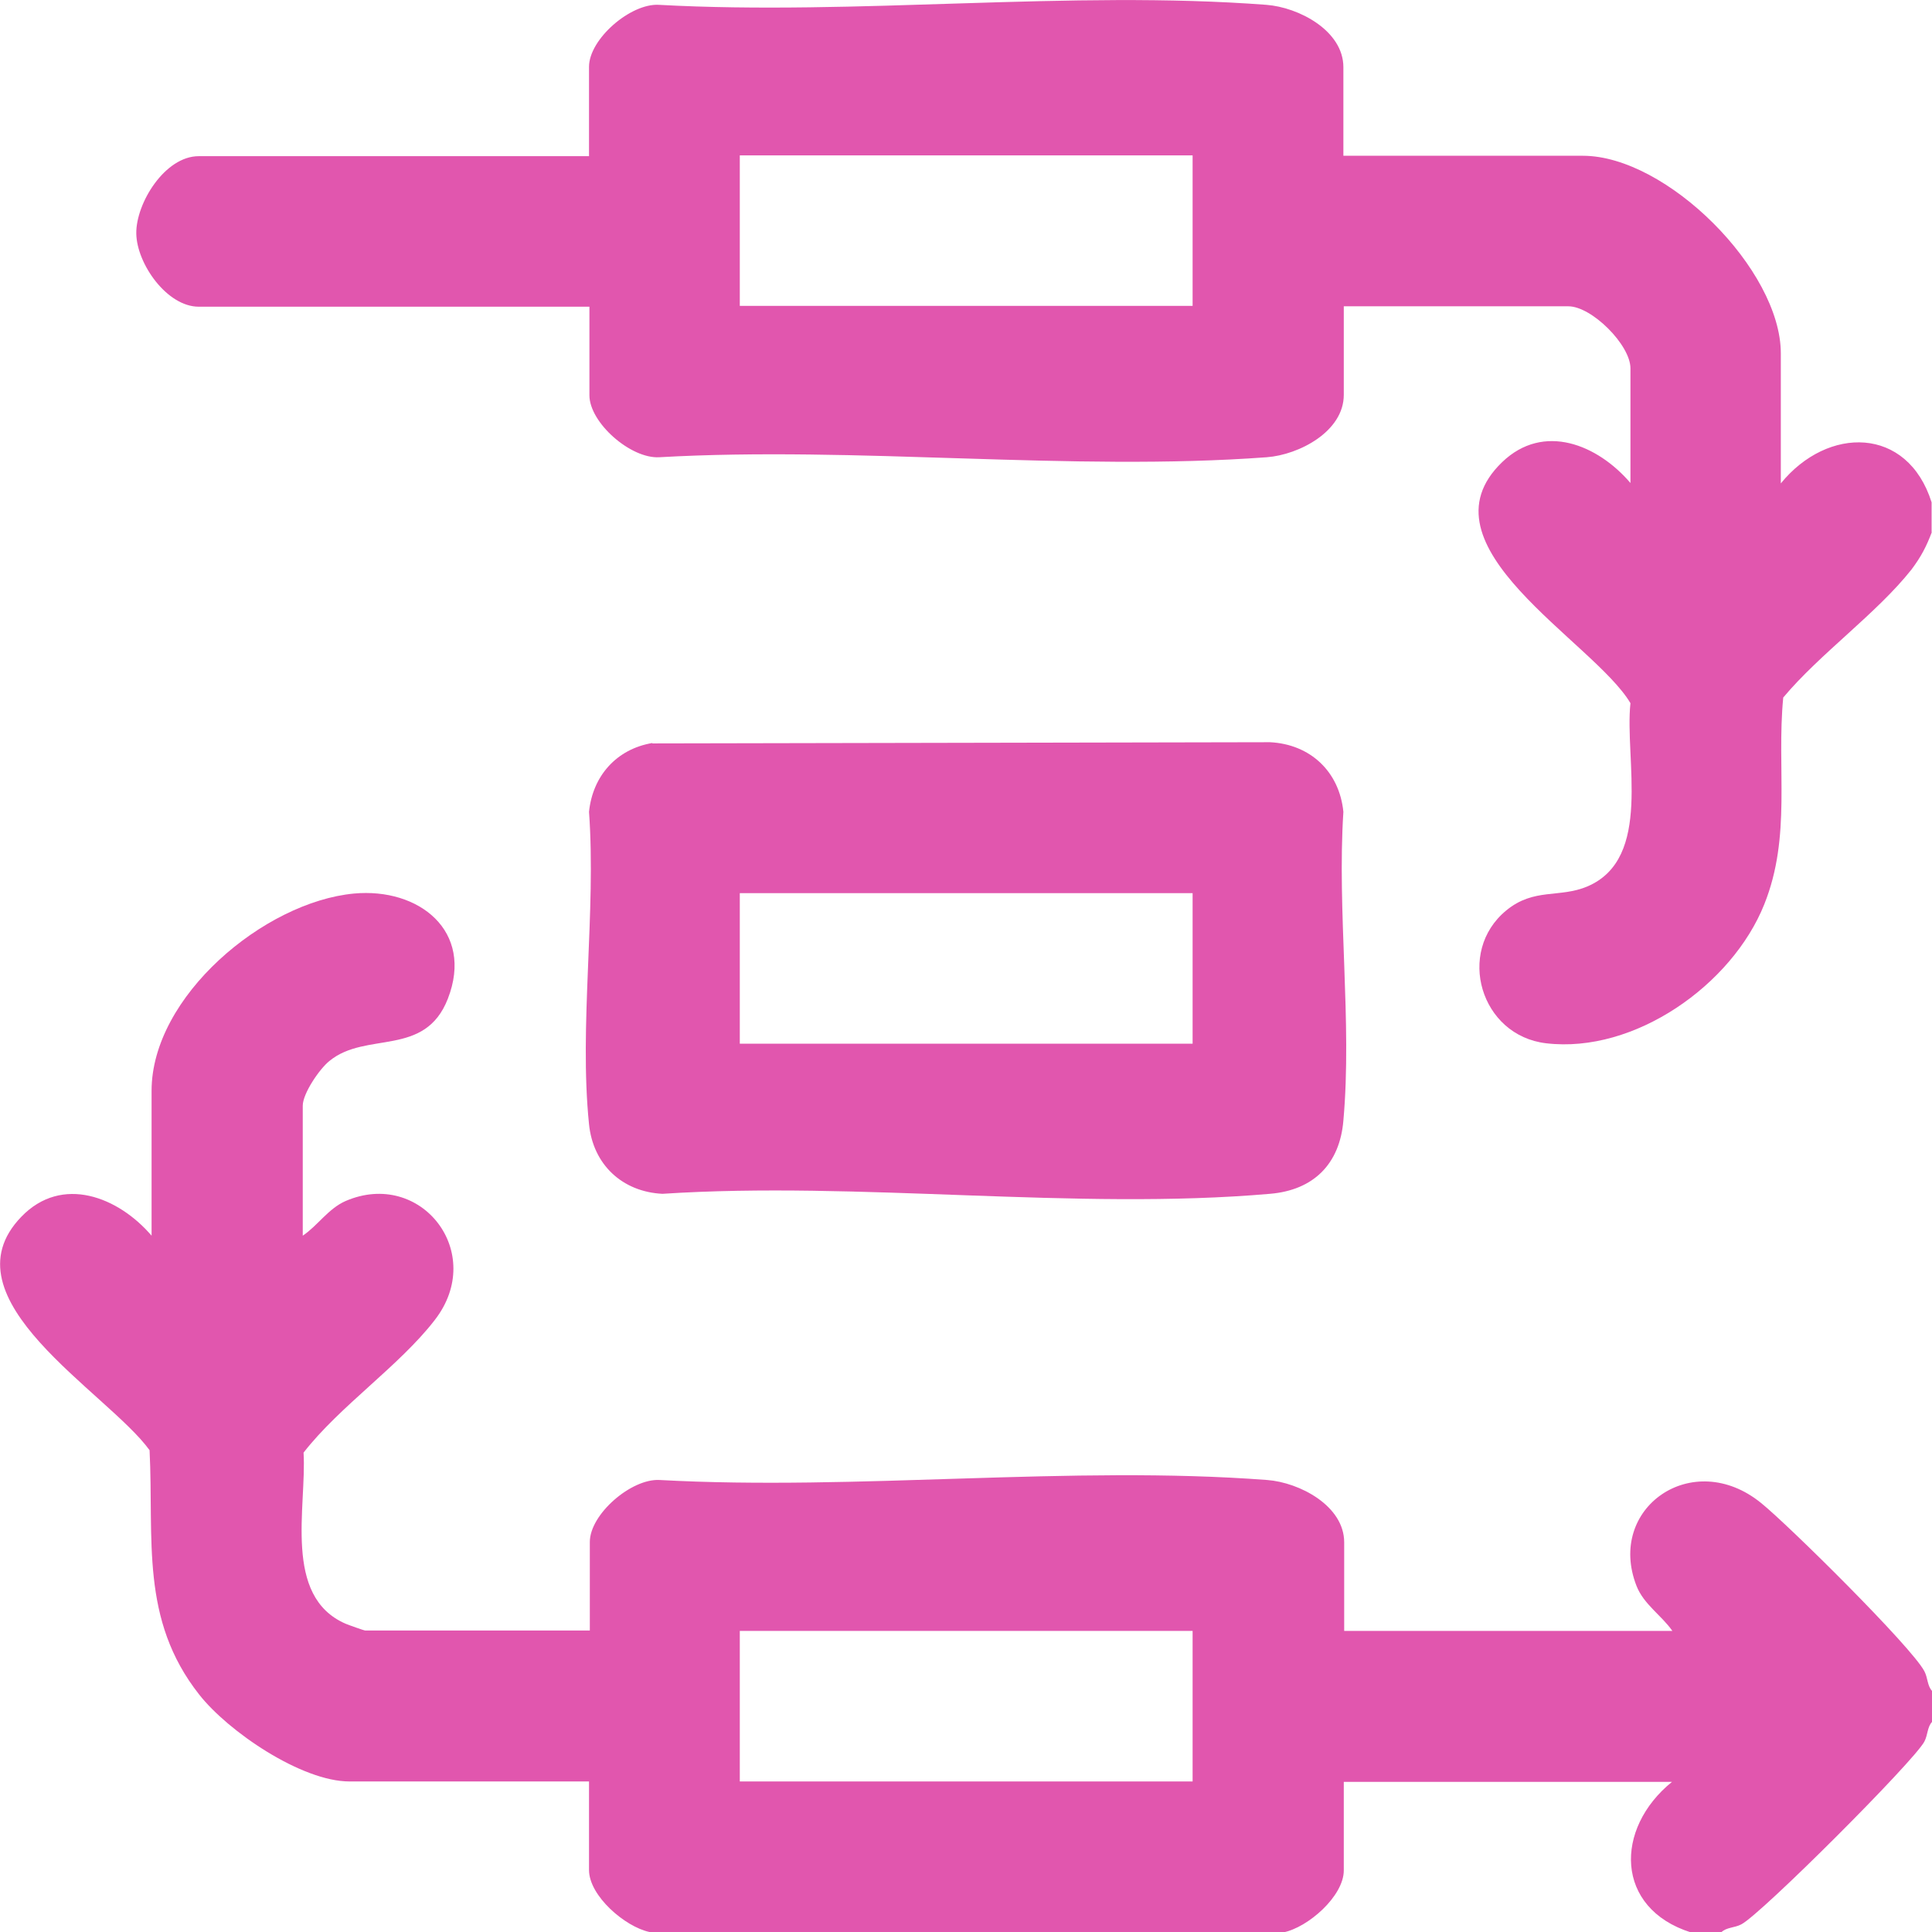 <svg width="24" height="24" viewBox="0 0 24 24" fill="none" xmlns="http://www.w3.org/2000/svg">
<g clip-path="url(#clip0_420_105)">
<g clip-path="url(#clip1_420_105)">
<path d="M8.068 24C7.763 23.935 7.317 23.55 7.317 23.23V22.13H4.342C3.746 22.13 2.835 21.51 2.474 21.05C1.738 20.115 1.913 19.125 1.858 18.015C1.337 17.295 -0.721 16.135 0.265 15.115C0.771 14.59 1.472 14.87 1.883 15.35V13.55C1.883 12.38 3.28 11.205 4.397 11.1C5.204 11.025 5.89 11.565 5.564 12.405C5.279 13.14 4.548 12.805 4.092 13.18C3.967 13.28 3.761 13.585 3.761 13.735V15.35C3.947 15.225 4.077 15.015 4.292 14.92C5.229 14.515 6.05 15.565 5.399 16.4C4.958 16.97 4.222 17.465 3.771 18.045C3.811 18.72 3.511 19.83 4.292 20.17C4.327 20.185 4.522 20.255 4.538 20.255H7.327V19.155C7.327 18.81 7.843 18.365 8.194 18.385C10.648 18.52 13.307 18.2 15.741 18.385C16.142 18.415 16.698 18.705 16.698 19.16V20.26H20.775C20.639 20.065 20.419 19.93 20.329 19.7C19.953 18.735 21.025 17.98 21.876 18.67C22.212 18.94 23.744 20.455 23.905 20.76C23.95 20.845 23.94 20.945 24.005 21.01V21.385C23.94 21.45 23.95 21.55 23.905 21.635C23.775 21.88 21.876 23.78 21.631 23.905C21.546 23.95 21.446 23.94 21.381 24.005H21.005C20.058 23.705 20.053 22.715 20.77 22.135H16.693V23.235C16.693 23.555 16.247 23.945 15.941 24.005H8.068V24ZM14.815 20.26H9.19V22.13H14.815V20.26Z" fill="#E156AE"/>
<path d="M24 6.605C23.93 6.79 23.865 6.915 23.745 7.075C23.314 7.62 22.608 8.12 22.152 8.665C22.067 9.55 22.257 10.385 21.916 11.235C21.516 12.235 20.304 13.09 19.207 12.96C18.391 12.865 18.085 11.825 18.711 11.31C19.057 11.025 19.372 11.16 19.723 11.01C20.534 10.66 20.179 9.43 20.254 8.735C19.798 7.965 17.579 6.78 18.661 5.74C19.177 5.245 19.848 5.525 20.254 6V4.575C20.254 4.285 19.773 3.805 19.483 3.805H16.693V4.905C16.693 5.36 16.137 5.65 15.736 5.68C13.302 5.86 10.648 5.54 8.189 5.68C7.833 5.7 7.322 5.25 7.322 4.91V3.81H2.469C2.073 3.81 1.698 3.275 1.693 2.9C1.688 2.525 2.048 1.94 2.469 1.94H7.317V0.83C7.317 0.485 7.833 0.04 8.184 0.06C10.638 0.195 13.297 -0.125 15.731 0.06C16.132 0.09 16.688 0.38 16.688 0.835V1.935H19.663C20.704 1.935 22.122 3.35 22.122 4.39V6.005C22.703 5.29 23.695 5.29 23.995 6.24V6.615L24 6.605ZM14.815 1.93H9.19V3.8H14.815V1.93Z" fill="#E156AE"/>
<path d="M8.103 9.235L15.776 9.22C16.277 9.245 16.638 9.585 16.688 10.085C16.608 11.325 16.798 12.695 16.688 13.92C16.643 14.46 16.317 14.785 15.776 14.83C13.367 15.04 10.668 14.67 8.229 14.83C7.728 14.805 7.367 14.465 7.317 13.965C7.192 12.745 7.407 11.325 7.317 10.085C7.362 9.64 7.658 9.305 8.103 9.23V9.235ZM14.815 11.095H9.19V12.965H14.815V11.095Z" fill="#E156AE"/>
</g>
</g>
<defs>
<clipPath id="clip0_420_105">
<rect width="24" height="24" fill="white"/>
</clipPath>
<clipPath id="clip1_420_105">
<rect width="24" height="24" fill="white"/>
</clipPath>
</defs>
</svg>

